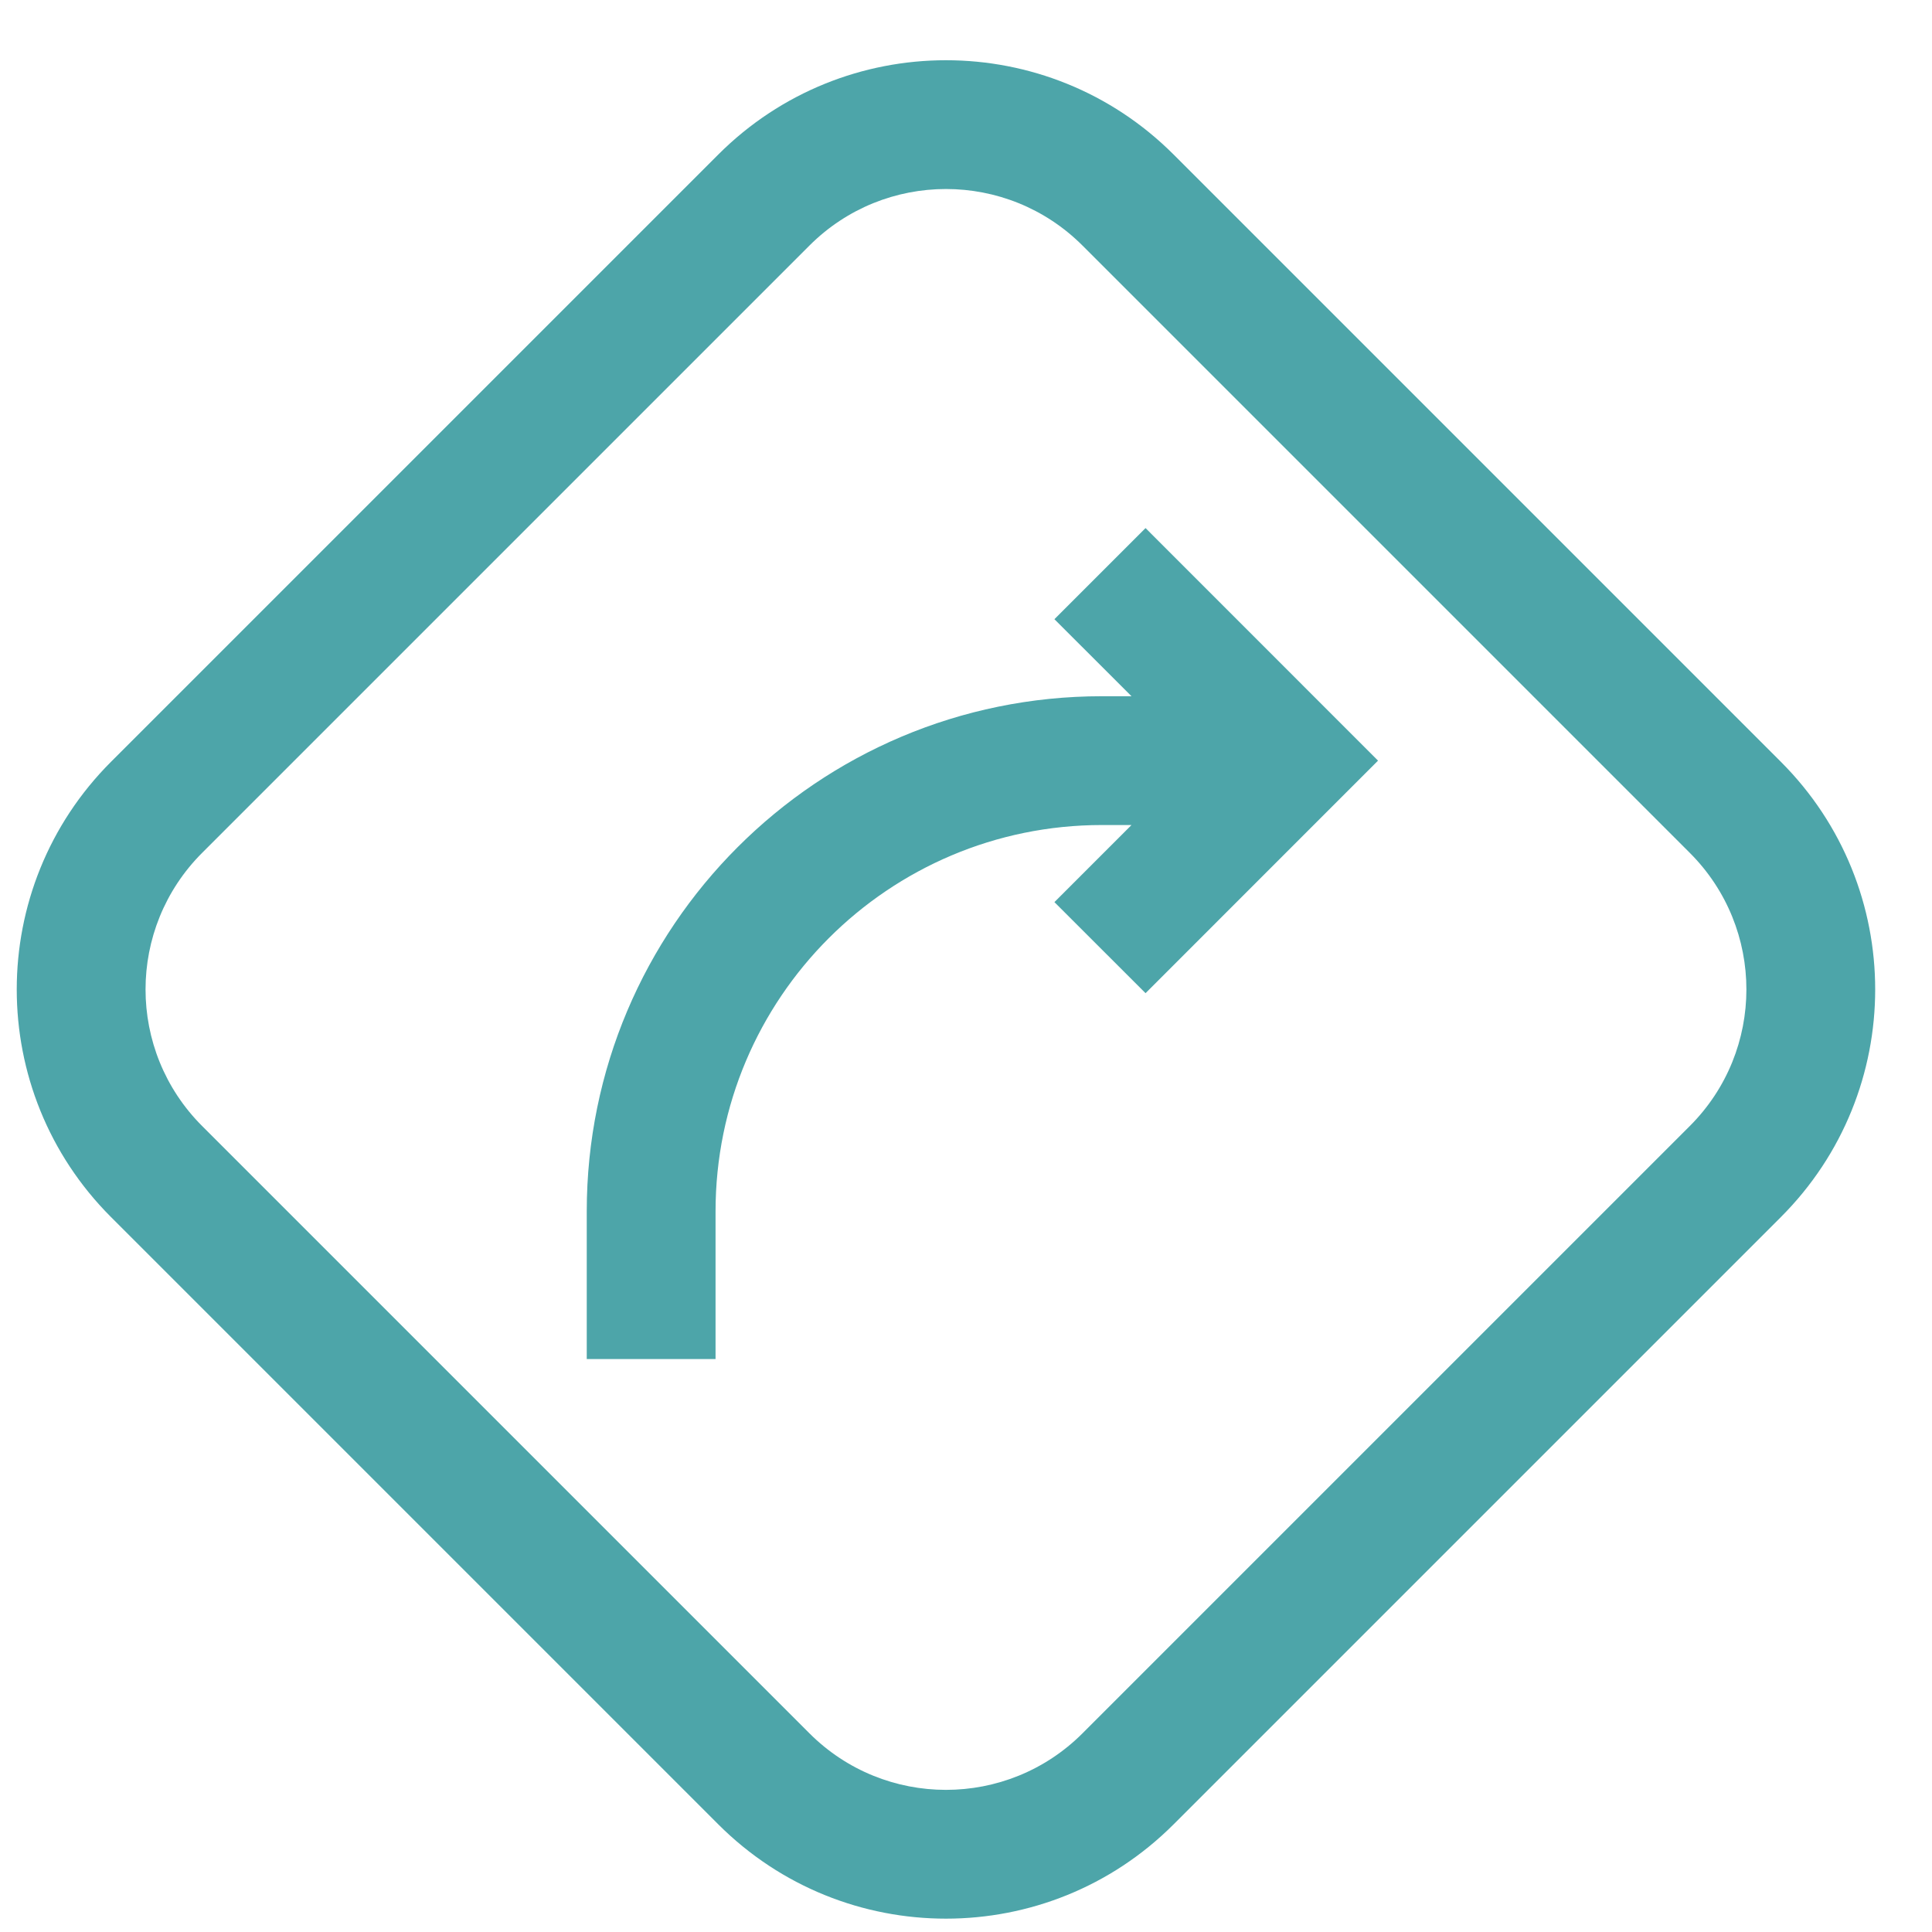 <svg width="30" height="30" viewBox="0 0 30 30" fill="none" xmlns="http://www.w3.org/2000/svg">
<path fill-rule="evenodd" clip-rule="evenodd" d="M3.139 13.243L12.568 3.814C13.739 2.642 15.639 2.642 16.81 3.814L26.239 13.243C27.411 14.414 27.411 16.314 26.239 17.485L16.81 26.914C15.639 28.086 13.739 28.086 12.568 26.914L3.139 17.485C1.967 16.314 1.967 14.414 3.139 13.243ZM1.724 18.899C-0.228 16.947 -0.228 13.781 1.724 11.829L11.153 2.4C13.106 0.447 16.272 0.447 18.224 2.4L27.653 11.829C29.606 13.781 29.606 16.947 27.653 18.899L18.224 28.328C16.272 30.281 13.106 30.281 11.153 28.328L1.724 18.899ZM16.373 9.615L17.57 10.811H17.111C12.693 10.811 9.111 14.393 9.111 18.811V21.103H11.111V18.811C11.111 15.498 13.798 12.811 17.111 12.811H17.57L16.373 14.008L17.788 15.422L20.691 12.518L21.398 11.811L20.691 11.104L17.788 8.2L16.373 9.615Z" fill="#4DA5A9"/>
</svg>

